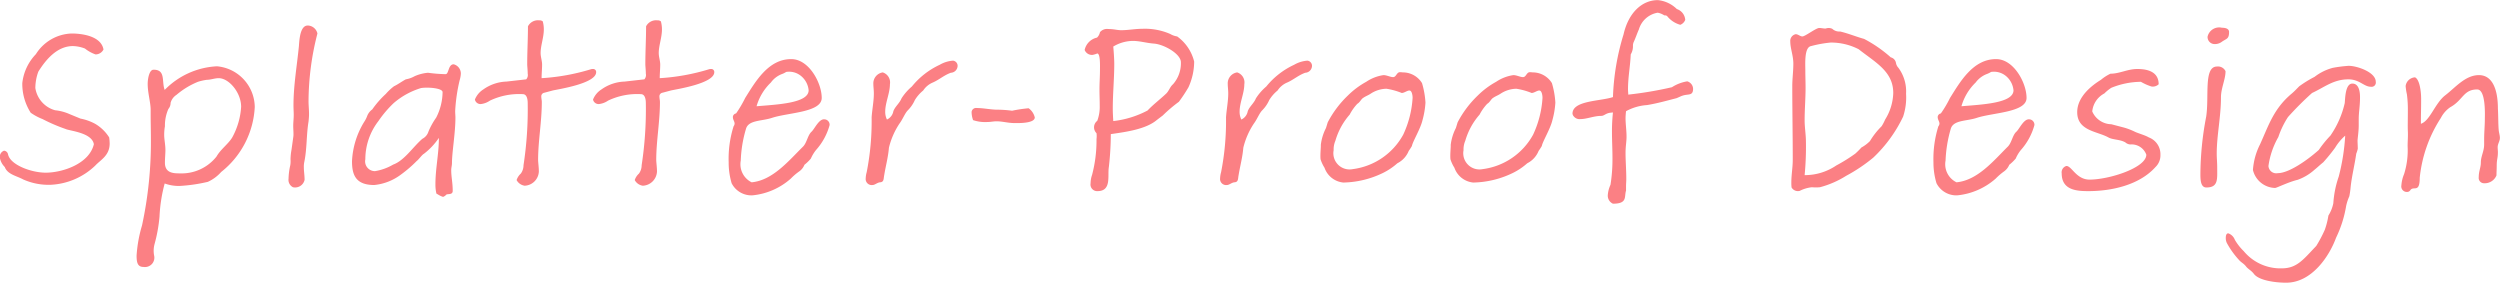 <svg xmlns="http://www.w3.org/2000/svg" width="212.688" height="24.06" viewBox="0 0 212.688 24.06">
  <defs>
    <style>
      .cls-1 {
        fill: #fb8084;
        fill-rule: evenodd;
      }
    </style>
  </defs>
  <path id="tle_splatter_proof_en.svg" class="cls-1" d="M862.617,3833.9c-0.231-1.28-2.2-1.36-2.709-1.36a3.735,3.735,0,0,0-3.044,1.76,4.208,4.208,0,0,0-1.155,2.46,4.577,4.577,0,0,0,.714,2.52,4.662,4.662,0,0,0,1.008.54,14.465,14.465,0,0,0,1.952.84c0.336,0.17,2.247.3,2.415,1.3-0.4,1.68-2.688,2.42-4.094,2.42-1.239,0-3.045-.67-3.213-1.58a0.378,0.378,0,0,0-.336-0.29,0.554,0.554,0,0,0-.357.59,1.483,1.483,0,0,0,.42.8c0.231,0.63,1.008.75,1.554,1.05a5.308,5.308,0,0,0,2.373.46,5.877,5.877,0,0,0,3.779-1.64c0.441-.48,1.218-0.84,1.218-1.87a4.177,4.177,0,0,0-.042-0.52,3.506,3.506,0,0,0-1.2-1.16,4.32,4.32,0,0,0-1.239-.44l-0.924-.38a4.042,4.042,0,0,0-1.239-.33,2.327,2.327,0,0,1-1.679-1.89,4.12,4.12,0,0,1,.252-1.39c0.651-1.05,1.616-2.18,2.939-2.18a3,3,0,0,1,1.029.21,3.1,3.1,0,0,0,.9.5A0.759,0.759,0,0,0,862.617,3833.9Zm5.205,11.4a3.541,3.541,0,0,0,1.26.21,13.744,13.744,0,0,0,2.414-.35,3.382,3.382,0,0,0,1.134-.84,7.514,7.514,0,0,0,2.856-5.53,3.524,3.524,0,0,0-3.213-3.46,6.669,6.669,0,0,0-4.451,2.01c-0.273-.73.105-1.72-0.945-1.72-0.357,0-.5.74-0.5,1.22,0,0.74.252,1.58,0.252,2.18v0.4c0,0.68.021,1.37,0.021,2.06a33.654,33.654,0,0,1-.756,7.39,11.507,11.507,0,0,0-.462,2.56c0,0.59.084,0.97,0.588,0.97a0.8,0.8,0,0,0,.9-0.99,2.2,2.2,0,0,1,.042-0.96,12.934,12.934,0,0,0,.42-2.33A13.091,13.091,0,0,1,867.822,3845.3Zm4.409-2.29a3.789,3.789,0,0,1-3.128,1.43c-0.525,0-1.26-.02-1.26-0.9,0-.36.042-0.8,0.042-1.07,0-.49-0.105-0.91-0.105-1.32a4.257,4.257,0,0,1,.063-0.72,3.482,3.482,0,0,1,.294-1.47,0.8,0.8,0,0,0,.189-0.52,1.175,1.175,0,0,1,.5-0.68,6.711,6.711,0,0,1,1.826-1.11,4.681,4.681,0,0,1,.756-0.17c0.336,0,.672-0.14,1.008-0.14,0.882,0,1.911,1.24,1.911,2.43a6.161,6.161,0,0,1-.756,2.61C873.239,3841.94,872.588,3842.38,872.231,3843.01Zm8.586-10.47a0.869,0.869,0,0,0-.819-0.68c-0.651,0-.714,1.18-0.756,1.75-0.168,1.7-.462,3.34-0.462,5.06,0,0.27.021,0.54,0.021,0.8,0,0.31-.042.63-0.042,0.94,0,0.23.021,0.44,0.021,0.67a1.541,1.541,0,0,1-.021.3l-0.147,1.05a5.05,5.05,0,0,0-.084.81,2.036,2.036,0,0,1-.021.51,5.645,5.645,0,0,0-.147,1.15,0.7,0.7,0,0,0,.378.72,0.827,0.827,0,0,0,.987-0.63c0-.38-0.063-0.72-0.063-1.07a1.858,1.858,0,0,1,.042-0.47c0.231-1.13.168-2.28,0.357-3.42,0.021-.21.042-0.42,0.042-0.63,0-.38-0.042-0.75-0.042-1.11A23.3,23.3,0,0,1,880.817,3832.54Zm10.249,13.69a1.762,1.762,0,0,0,.441.21,0.684,0.684,0,0,0,.273-0.19c0.126-.09.546,0.04,0.546-0.32,0-.73-0.126-1.15-0.126-1.78,0-.19.063-0.38,0.063-0.59,0-.92.294-2.56,0.294-3.86,0-.19-0.021-0.36-0.021-0.55a14.321,14.321,0,0,1,.378-2.62,2.391,2.391,0,0,0,.105-0.59,0.813,0.813,0,0,0-.609-0.78c-0.483,0-.4.84-0.693,0.84a12.841,12.841,0,0,1-1.491-.12,3.6,3.6,0,0,0-1.134.29,2.36,2.36,0,0,1-.755.27c-0.357.19-.651,0.42-1.008,0.59a4.586,4.586,0,0,0-.693.65,7.969,7.969,0,0,0-1.155,1.32,1.235,1.235,0,0,0-.42.53,2.4,2.4,0,0,1-.273.54,6.982,6.982,0,0,0-1.029,3.34c0,1.16.315,2.02,1.89,2.02a4.511,4.511,0,0,0,2.289-.9,10.647,10.647,0,0,0,1.322-1.14c0.168-.12.462-0.54,0.609-0.61a5.74,5.74,0,0,0,1.281-1.36c0,1.36-.294,2.6-0.294,3.95a3.37,3.37,0,0,0,.084.79Zm-1.428-9.05c0.567-.09,1.827,0,1.827.35a4.882,4.882,0,0,1-.546,2.17,6.134,6.134,0,0,0-.651,1.17,1.038,1.038,0,0,1-.525.63c-0.8.69-1.532,1.85-2.477,2.19a4.475,4.475,0,0,1-1.554.56,0.833,0.833,0,0,1-.819-1.01,5.313,5.313,0,0,1,1.113-3.25,9.354,9.354,0,0,1,1.3-1.53A6.4,6.4,0,0,1,889.638,3837.18Zm10.35-5.67a0.435,0.435,0,0,0-.315-0.09,0.947,0.947,0,0,0-.945.51c0,1.07-.063,2.16-0.063,3.23,0,0.15.042,0.51,0.042,0.8a0.548,0.548,0,0,1-.126.48l-1.68.19a3.593,3.593,0,0,0-1.973.67,1.817,1.817,0,0,0-.714.86,0.483,0.483,0,0,0,.525.38,1.689,1.689,0,0,0,.755-0.29,5.752,5.752,0,0,1,2.793-.55c0.336,0,.42.4,0.42,0.78a31.471,31.471,0,0,1-.357,5.27,1.2,1.2,0,0,1-.231.71,1.278,1.278,0,0,0-.357.55,0.929,0.929,0,0,0,.693.48,1.265,1.265,0,0,0,1.2-1.2c0-.37-0.063-0.79-0.063-1,0-1.6.315-3.26,0.315-4.92,0-.14-0.042-0.31-0.042-0.44a0.308,0.308,0,0,1,.252-0.35l0.713-.19c0.462-.11,3.7-0.59,3.7-1.56a0.254,0.254,0,0,0-.273-0.27,0.547,0.547,0,0,0-.168.02,17.941,17.941,0,0,1-4.2.76c0-.38.042-0.78,0.042-1.16,0-.31-0.126-0.65-0.126-0.98,0-.63.273-1.33,0.273-2A2.587,2.587,0,0,0,899.988,3831.51Zm10.05,0a0.435,0.435,0,0,0-.315-0.09,0.947,0.947,0,0,0-.945.51c0,1.07-.063,2.16-0.063,3.23,0,0.15.042,0.51,0.042,0.8a0.548,0.548,0,0,1-.126.48l-1.68.19a3.593,3.593,0,0,0-1.973.67,1.817,1.817,0,0,0-.714.86,0.483,0.483,0,0,0,.525.38,1.689,1.689,0,0,0,.755-0.29,5.752,5.752,0,0,1,2.793-.55c0.336,0,.42.4,0.42,0.78a31.471,31.471,0,0,1-.357,5.27,1.2,1.2,0,0,1-.231.71,1.278,1.278,0,0,0-.357.55,0.929,0.929,0,0,0,.693.48,1.265,1.265,0,0,0,1.2-1.2c0-.37-0.063-0.79-0.063-1,0-1.6.315-3.26,0.315-4.92,0-.14-0.042-0.31-0.042-0.44a0.308,0.308,0,0,1,.252-0.35l0.713-.19c0.462-.11,3.7-0.59,3.7-1.56a0.254,0.254,0,0,0-.273-0.27,0.547,0.547,0,0,0-.168.02,17.941,17.941,0,0,1-4.2.76c0-.38.042-0.78,0.042-1.16,0-.31-0.126-0.65-0.126-0.98,0-.63.273-1.33,0.273-2A2.587,2.587,0,0,0,910.038,3831.51Zm6.018,13.77a1.891,1.891,0,0,0,1.764,1.03,5.762,5.762,0,0,0,3.275-1.43,5.106,5.106,0,0,1,.714-0.61,1.252,1.252,0,0,0,.441-0.56,3.785,3.785,0,0,0,.546-0.53,3.264,3.264,0,0,1,.441-0.73,5.278,5.278,0,0,0,1.155-2.12,0.462,0.462,0,0,0-.462-0.49c-0.462-.02-0.819.82-1.071,1.05-0.336.3-.4,0.95-0.735,1.28-1.2,1.18-2.561,2.86-4.367,3.03a1.712,1.712,0,0,1-.924-1.85,10.68,10.68,0,0,1,.441-2.69c0.21-.77,1.323-0.65,2.205-0.94,1.385-.46,4.241-0.46,4.241-1.7,0-1.28-1.092-3.3-2.583-3.3-1.973-.02-3.086,1.97-3.926,3.3a9.935,9.935,0,0,1-.777,1.32,0.326,0.326,0,0,0-.273.29c0,0.26.147,0.38,0.147,0.57a0.386,0.386,0,0,1-.084.23,9.181,9.181,0,0,0-.42,3.07A6.147,6.147,0,0,0,916.056,3845.28Zm5.9-9.13a1.783,1.783,0,0,1,.651,1.22c0,1.11-2.708,1.21-4.43,1.36a4.5,4.5,0,0,1,1.218-2.02,2.079,2.079,0,0,1,.966-0.73,1.7,1.7,0,0,0,.335-0.17A1.592,1.592,0,0,1,921.956,3836.15Zm12.751-.27a0.6,0.6,0,0,0,.567-0.51,0.443,0.443,0,0,0-.378-0.52,2.609,2.609,0,0,0-1.134.35,6.647,6.647,0,0,0-2.372,1.85,4.484,4.484,0,0,0-.882,1.01c-0.168.42-.546,0.69-0.693,1.09a0.962,0.962,0,0,1-.546.71,1.488,1.488,0,0,1-.147-0.67c0-.77.4-1.57,0.4-2.33a0.894,0.894,0,0,0-.609-1.01,0.941,0.941,0,0,0-.8.99c0,0.23.042,0.5,0.042,0.8,0,0.67-.147,1.38-0.189,2.04a22.418,22.418,0,0,1-.42,4.66,2.156,2.156,0,0,0-.084.52,0.515,0.515,0,0,0,.588.57c0.189,0,.4-0.21.63-0.23,0.357-.02.294-0.32,0.357-0.61,0.126-.78.336-1.53,0.4-2.33a6.442,6.442,0,0,1,.9-2.06c0.273-.36.462-0.88,0.714-1.13a2.891,2.891,0,0,0,.588-0.86,3.165,3.165,0,0,1,.713-0.82,1.827,1.827,0,0,1,.819-0.68C933.7,3836.48,934.14,3836.08,934.707,3835.88Zm6.614,3.02a12.084,12.084,0,0,0-1.406.21,10.194,10.194,0,0,0-1.365-.09c-0.546-.02-1.113-0.14-1.638-0.14a0.381,0.381,0,0,0-.441.33,2.068,2.068,0,0,0,.126.7,3.215,3.215,0,0,0,1.218.16c0.273,0,.525-0.06.777-0.06,0.5,0,.987.15,1.512,0.15,0.21,0,1.742.06,1.742-.48A1.328,1.328,0,0,0,941.321,3838.9Zm6.993,2.2c1.323-.19,3-0.42,3.926-1.21l0.5-.38a12.26,12.26,0,0,1,1.365-1.16,12.978,12.978,0,0,0,.819-1.24,5.309,5.309,0,0,0,.482-2.18,3.716,3.716,0,0,0-1.448-2.14,1.592,1.592,0,0,1-.588-0.21,5.383,5.383,0,0,0-2.373-.44c-0.609,0-1.2.12-1.8,0.12-0.336,0-.609-0.1-1.092-0.1a0.781,0.781,0,0,0-.714.27,0.874,0.874,0,0,1-.252.46,1.37,1.37,0,0,0-1.05,1.05,0.665,0.665,0,0,0,.672.42,1.851,1.851,0,0,0,.4-0.12c0.273,0,.231,1.09.231,1.38,0,0.57-.042,1.14-0.042,1.7,0,0.44.021,0.89,0.021,1.35a3.388,3.388,0,0,1-.21,1.3,0.695,0.695,0,0,0-.063,1.05,1.99,1.99,0,0,1,0,.5,11.465,11.465,0,0,1-.378,3.05,2.2,2.2,0,0,0-.126.71,0.564,0.564,0,0,0,.588.67c1.218,0,.84-1.32.966-2.05A25.043,25.043,0,0,0,948.314,3841.1Zm3.128-2.01a8.15,8.15,0,0,1-2.918.9c-0.021-.36-0.042-0.71-0.042-1.07,0-1.26.126-2.54,0.126-3.8,0-.36-0.042-1.03-0.084-1.47a3.312,3.312,0,0,1,1.658-.48c0.609,0,1.2.19,1.827,0.23,0.861,0.08,2.268.88,2.268,1.59a2.7,2.7,0,0,1-.672,1.87c-0.252.21-.336,0.55-0.567,0.78C952.513,3838.14,951.946,3838.56,951.442,3839.09Zm13.415-3.21a0.6,0.6,0,0,0,.567-0.51,0.443,0.443,0,0,0-.378-0.52,2.609,2.609,0,0,0-1.134.35,6.647,6.647,0,0,0-2.372,1.85,4.484,4.484,0,0,0-.882,1.01c-0.168.42-.546,0.69-0.693,1.09a0.962,0.962,0,0,1-.546.71,1.488,1.488,0,0,1-.147-0.67c0-.77.4-1.57,0.4-2.33a0.894,0.894,0,0,0-.609-1.01,0.941,0.941,0,0,0-.8.99c0,0.23.042,0.5,0.042,0.8,0,0.67-.147,1.38-0.189,2.04a22.418,22.418,0,0,1-.42,4.66,2.156,2.156,0,0,0-.084.52,0.515,0.515,0,0,0,.588.57c0.189,0,.4-0.21.63-0.23,0.357-.02.294-0.32,0.357-0.61,0.126-.78.336-1.53,0.4-2.33a6.442,6.442,0,0,1,.9-2.06c0.273-.36.462-0.88,0.714-1.13a2.891,2.891,0,0,0,.588-0.86,3.165,3.165,0,0,1,.713-0.82,1.827,1.827,0,0,1,.819-0.68C963.849,3836.48,964.29,3836.08,964.857,3835.88Zm8.357-.03c-0.105,0-.168-0.02-0.294-0.02-0.294,0-.315.42-0.588,0.42-0.231,0-.546-0.17-0.819-0.17a3.533,3.533,0,0,0-1.469.57,6.953,6.953,0,0,0-1.554,1.16,8.787,8.787,0,0,0-1.722,2.29l-0.147.48a4.2,4.2,0,0,0-.441,1.45c0.021,0.14-.063.79-0.021,1.21a3.029,3.029,0,0,0,.336.72,1.886,1.886,0,0,0,1.6,1.26,8.029,8.029,0,0,0,3.38-.82,5.542,5.542,0,0,0,1.218-.82,2.025,2.025,0,0,0,.966-1.05,4.752,4.752,0,0,0,.273-0.42c0.063-.38.735-1.47,0.9-2.2a7.179,7.179,0,0,0,.252-1.49,7.325,7.325,0,0,0-.294-1.66A1.908,1.908,0,0,0,973.214,3835.85Zm-1.449,1.39a5.812,5.812,0,0,1,1.3.36c0.21,0,.462-0.21.651-0.21,0.21,0,.273.4,0.273,0.63a8.532,8.532,0,0,1-.8,3.13,5.729,5.729,0,0,1-4.3,2.93,1.378,1.378,0,0,1-1.617-1.61,1.86,1.86,0,0,1,.147-0.8,5.815,5.815,0,0,1,1.218-2.23,4.1,4.1,0,0,1,.651-0.92c0.231-.13.315-0.4,0.525-0.52,0.189-.13.42-0.21,0.609-0.34A2.534,2.534,0,0,1,971.765,3837.24Zm12.5-1.39c-0.105,0-.168-0.02-0.294-0.02-0.294,0-.315.42-0.588,0.42-0.231,0-.546-0.17-0.819-0.17a3.533,3.533,0,0,0-1.469.57,6.953,6.953,0,0,0-1.554,1.16,8.787,8.787,0,0,0-1.722,2.29l-0.147.48a4.2,4.2,0,0,0-.441,1.45c0.021,0.14-.063.79-0.021,1.21a3.029,3.029,0,0,0,.336.72,1.886,1.886,0,0,0,1.6,1.26,8.029,8.029,0,0,0,3.38-.82,5.542,5.542,0,0,0,1.218-.82,2.025,2.025,0,0,0,.966-1.05,4.752,4.752,0,0,0,.273-0.42c0.063-.38.735-1.47,0.9-2.2a7.179,7.179,0,0,0,.252-1.49,7.325,7.325,0,0,0-.294-1.66A1.908,1.908,0,0,0,984.264,3835.85Zm-1.449,1.39a5.812,5.812,0,0,1,1.3.36c0.21,0,.462-0.21.651-0.21,0.21,0,.273.4,0.273,0.63a8.532,8.532,0,0,1-.8,3.13,5.729,5.729,0,0,1-4.3,2.93,1.378,1.378,0,0,1-1.617-1.61,1.86,1.86,0,0,1,.147-0.8,5.815,5.815,0,0,1,1.218-2.23,4.1,4.1,0,0,1,.651-0.92c0.231-.13.315-0.4,0.525-0.52,0.189-.13.42-0.21,0.609-0.34A2.534,2.534,0,0,1,982.815,3837.24Zm13.948-5.44a0.739,0.739,0,0,0,.42-0.42,1.046,1.046,0,0,0-.714-0.92,2.678,2.678,0,0,0-1.617-.76c-1.344,0-2.5,1.07-2.918,2.92a20.378,20.378,0,0,0-.9,5.33c-1.071.36-3.443,0.28-3.443,1.41a0.444,0.444,0,0,0,.125.25,0.626,0.626,0,0,0,.567.21c0.525,0,1.134-.27,1.743-0.27,0.273,0,.357-0.21.777-0.27,0.042,0,.147-0.02.231-0.02a14.708,14.708,0,0,0-.084,1.65c0,0.74.042,1.47,0.042,2.21a13.848,13.848,0,0,1-.168,2.29,2.54,2.54,0,0,0-.231.9,0.745,0.745,0,0,0,.441.71c1.26,0,.945-0.6,1.113-1.11v-0.4c0-.19.021-0.38,0.021-0.59,0-.75-0.063-1.57-0.063-2.2,0-.61.084-0.97,0.084-1.39,0-.56-0.084-1.07-0.084-1.61a5.591,5.591,0,0,1,.042-0.57,4.286,4.286,0,0,1,1.784-.52c0.9-.15,1.7-0.38,2.52-0.59,0.168-.07.462-0.21,0.5-0.21,0.483-.17.9,0.04,0.9-0.59a0.682,0.682,0,0,0-.5-0.63,3.421,3.421,0,0,0-1.3.5,31.781,31.781,0,0,1-3.716.63c0-.14-0.021-0.29-0.021-0.44,0-1.07.189-1.95,0.231-2.98a1.336,1.336,0,0,0,.189-0.75,0.769,0.769,0,0,1,.063-0.3c0.168-.36.293-0.75,0.44-1.07a2.019,2.019,0,0,1,1.6-1.43,1.508,1.508,0,0,1,.567.23,0.344,0.344,0,0,1,.231.05A2.17,2.17,0,0,0,996.763,3831.8Zm9.467,13.84a0.622,0.622,0,0,0,.69.29,2.973,2.973,0,0,1,1.03-.31,3.928,3.928,0,0,0,.69,0,8,8,0,0,0,2.23-.97,13.922,13.922,0,0,0,2.31-1.55,11.7,11.7,0,0,0,2.54-3.49,5.191,5.191,0,0,0,.25-1.95,3.381,3.381,0,0,0-.65-2.2,0.8,0.8,0,0,1-.21-0.42,0.587,0.587,0,0,0-.44-0.47,11.1,11.1,0,0,0-2.27-1.57c-0.69-.19-1.32-0.46-2.04-0.63a0.872,0.872,0,0,1-.67-0.23,0.719,0.719,0,0,0-.56-0.02c-0.19,0-.38-0.05-0.55-0.05-0.27,0-1.2.72-1.43,0.72-0.19,0-.36-0.19-0.57-0.19a0.58,0.58,0,0,0-.46.63c0,0.57.26,1.2,0.26,1.87,0,0.65-.09,1.3-0.09,1.91,0,2.1.04,4.22,0.04,6.28,0,0.65-.12,1.28-0.12,1.91A3.314,3.314,0,0,0,1006.23,3845.64Zm3.8-1.87a4.769,4.769,0,0,1-2.69.82,24.862,24.862,0,0,0,.11-2.86c0-.58-0.11-1.21-0.11-1.8,0-.93.08-1.85,0.08-2.77,0-.49-0.02-0.97-0.02-1.45,0-.61-0.1-2,0.49-2.1a10.119,10.119,0,0,1,1.66-.3,5.137,5.137,0,0,1,2.39.57c1.43,1.13,2.94,1.89,2.94,3.72a4.487,4.487,0,0,1-.69,2.26,3.912,3.912,0,0,1-.3.57,6.421,6.421,0,0,0-.99,1.26,3.109,3.109,0,0,1-.73.55,6.377,6.377,0,0,1-.52.52A14,14,0,0,1,1010.03,3843.77Zm8.53,1.51a1.89,1.89,0,0,0,1.76,1.03,5.8,5.8,0,0,0,3.28-1.43,5.188,5.188,0,0,1,.71-0.61,1.285,1.285,0,0,0,.44-0.56,3.986,3.986,0,0,0,.55-0.53,3.02,3.02,0,0,1,.44-0.73,5.273,5.273,0,0,0,1.15-2.12,0.464,0.464,0,0,0-.46-0.49c-0.46-.02-0.82.82-1.07,1.05-0.34.3-.4,0.95-0.74,1.28-1.19,1.18-2.56,2.86-4.36,3.03a1.707,1.707,0,0,1-.93-1.85,11.06,11.06,0,0,1,.44-2.69c0.21-.77,1.33-0.65,2.21-0.94,1.38-.46,4.24-0.46,4.24-1.7,0-1.28-1.09-3.3-2.58-3.3-1.98-.02-3.09,1.97-3.93,3.3a9.585,9.585,0,0,1-.78,1.32,0.33,0.33,0,0,0-.27.29c0,0.26.15,0.38,0.15,0.57a0.356,0.356,0,0,1-.09.23,9.285,9.285,0,0,0-.42,3.07A6.08,6.08,0,0,0,1018.56,3845.28Zm5.9-9.13a1.8,1.8,0,0,1,.65,1.22c0,1.11-2.71,1.21-4.43,1.36a4.549,4.549,0,0,1,1.21-2.02,2.126,2.126,0,0,1,.97-0.73,1.8,1.8,0,0,0,.34-0.17A1.6,1.6,0,0,1,1024.46,3836.15Zm13,0.71c0-1.03-.88-1.3-1.81-1.3-0.84,0-1.51.4-2.29,0.4a3.679,3.679,0,0,0-.81.52c-0.8.49-2.02,1.45-2.02,2.75,0,1.6,1.7,1.62,2.65,2.15,0.37,0.21.98,0.16,1.44,0.42a0.7,0.7,0,0,0,.42.18,1.333,1.333,0,0,1,1.37.87c0,1.11-3.15,2.12-4.83,2.12-1.13,0-1.51-1.16-1.97-1.16a0.563,0.563,0,0,0-.4.63c0,1.43,1.28,1.51,2.27,1.51,1.95,0,4.32-.5,5.71-2.05a1.37,1.37,0,0,0,.42-1.03,1.522,1.522,0,0,0-.99-1.49c-0.27-.17-0.88-0.34-1.16-0.47a5.6,5.6,0,0,0-.96-0.37l-1.07-.28a1.8,1.8,0,0,1-1.62-1.09,1.934,1.934,0,0,1,1.03-1.53,3.555,3.555,0,0,1,.59-0.48,6.83,6.83,0,0,1,2.52-.51,4.316,4.316,0,0,0,.9.4A0.726,0.726,0,0,0,1037.46,3836.86Zm5.69-1.11a0.711,0.711,0,0,0-.73-0.4c-1.15,0-.65,2.56-0.92,4.28a26.44,26.44,0,0,0-.49,4.92c0,0.63.09,1.09,0.51,1.09,1.03,0,.92-0.72.92-1.72,0-.4-0.04-0.78-0.04-1.16,0-1.55.36-3.13,0.36-4.79C1042.76,3837.2,1043.15,3836.44,1043.15,3835.75Zm0.3-3.34c0-.19-0.15-0.36-0.61-0.36a1.012,1.012,0,0,0-1.22.76,0.6,0.6,0,0,0,.61.63,0.984,0.984,0,0,0,.57-0.17C1043.22,3832.96,1043.45,3833.04,1043.45,3832.41Zm12.06,4.66a0.36,0.36,0,0,0,.42-0.42c0-.82-1.59-1.36-2.31-1.36a11.678,11.678,0,0,0-1.34.17,4.366,4.366,0,0,0-1.56.77,9.713,9.713,0,0,0-1.3.8c-0.25.25-.42,0.44-0.65,0.63-1.55,1.3-1.97,2.75-2.69,4.32a5.673,5.673,0,0,0-.6,2.17,1.986,1.986,0,0,0,1.89,1.53c0.12,0,1.17-.52,1.91-0.69a4.345,4.345,0,0,0,1.44-.86c0.24-.19.45-0.4,0.74-0.63a15.16,15.16,0,0,0,1.01-1.24,4.325,4.325,0,0,1,.86-1.03,17.77,17.77,0,0,1-.55,3.48,8.563,8.563,0,0,0-.46,2.27,3.17,3.17,0,0,1-.42,1.05,6.579,6.579,0,0,1-.31,1.22,11.408,11.408,0,0,1-.72,1.36c-1.11,1.16-1.64,1.91-2.94,1.91a4.052,4.052,0,0,1-3.23-1.46,4.568,4.568,0,0,1-.76-0.97,0.919,0.919,0,0,0-.56-0.55c-0.15,0-.21.17-0.21,0.38a0.935,0.935,0,0,0,.1.46,7.191,7.191,0,0,0,1.01,1.41c0.21,0.25.4,0.29,0.63,0.59,0.17,0.21.44,0.33,0.65,0.61,0.42,0.56,1.81.75,2.75,0.75,2.18,0,3.67-2.26,4.24-3.82a9.848,9.848,0,0,0,.86-2.71,4.143,4.143,0,0,1,.27-0.82,6.8,6.8,0,0,0,.11-0.77c0.1-.95.34-1.87,0.48-2.86a2.429,2.429,0,0,0,.13-0.42c0-.23-0.02-0.48-0.02-0.73,0.04-.42.1-0.82,0.1-1.26v-0.51c0-.65.11-1.07,0.11-1.89,0-.5-0.11-1.15-0.65-1.15-0.61,0-.61,1.28-0.65,1.66a7.972,7.972,0,0,1-1.22,2.77,9.42,9.42,0,0,0-.99,1.22c-1.01.9-2.56,1.97-3.48,1.97a0.663,0.663,0,0,1-.8-0.61,6.835,6.835,0,0,1,.84-2.46,7.426,7.426,0,0,1,.82-1.7,26.434,26.434,0,0,1,2.05-2.05c1.03-.47,1.81-1.16,3.09-1.16C1054.55,3836.44,1054.92,3837.07,1055.51,3837.07Zm10.81,1.85c0-1.64-.48-2.84-1.61-2.84-1.16,0-2,1.05-2.86,1.71-0.88.67-1.3,2.18-2.08,2.43,0-1.11.02-.99,0.02-2.12,0-.67-0.14-1.66-0.52-1.83a0.854,0.854,0,0,0-.8.74,5.265,5.265,0,0,0,.11.71,9.551,9.551,0,0,1,.08,1.3c0,0.91-.02,1.43,0,1.83,0.02,0.53-.02.8-0.02,1.28a6.75,6.75,0,0,1-.3,2.37,3.007,3.007,0,0,0-.23.95,0.472,0.472,0,0,0,.47.57,0.327,0.327,0,0,0,.29-0.15c0.27-.4.8,0.29,0.8-1.05a11.431,11.431,0,0,1,1.8-5.1,2.454,2.454,0,0,1,.8-0.91c1.09-.6,1.11-1.51,2.29-1.51,0.75,0,.65,2.23.65,2.48,0,0.59-.06,1.18-0.06,1.78v0.42c0,0.59-.28.99-0.28,1.54,0,0.42-.18.73-0.18,1.24a0.453,0.453,0,0,0,.46.52,1.076,1.076,0,0,0,1.05-.67c0-.27.02-0.55,0.02-0.82,0-.57.1-0.63,0.1-1.15,0-.15-0.02-0.28-0.02-0.42,0-.3.19-0.51,0.19-0.8,0-.21-0.08-0.44-0.1-0.65C1066.34,3840.16,1066.36,3839.53,1066.32,3838.92Z" transform="translate(-853.812 -3829.69)"/>
</svg>
